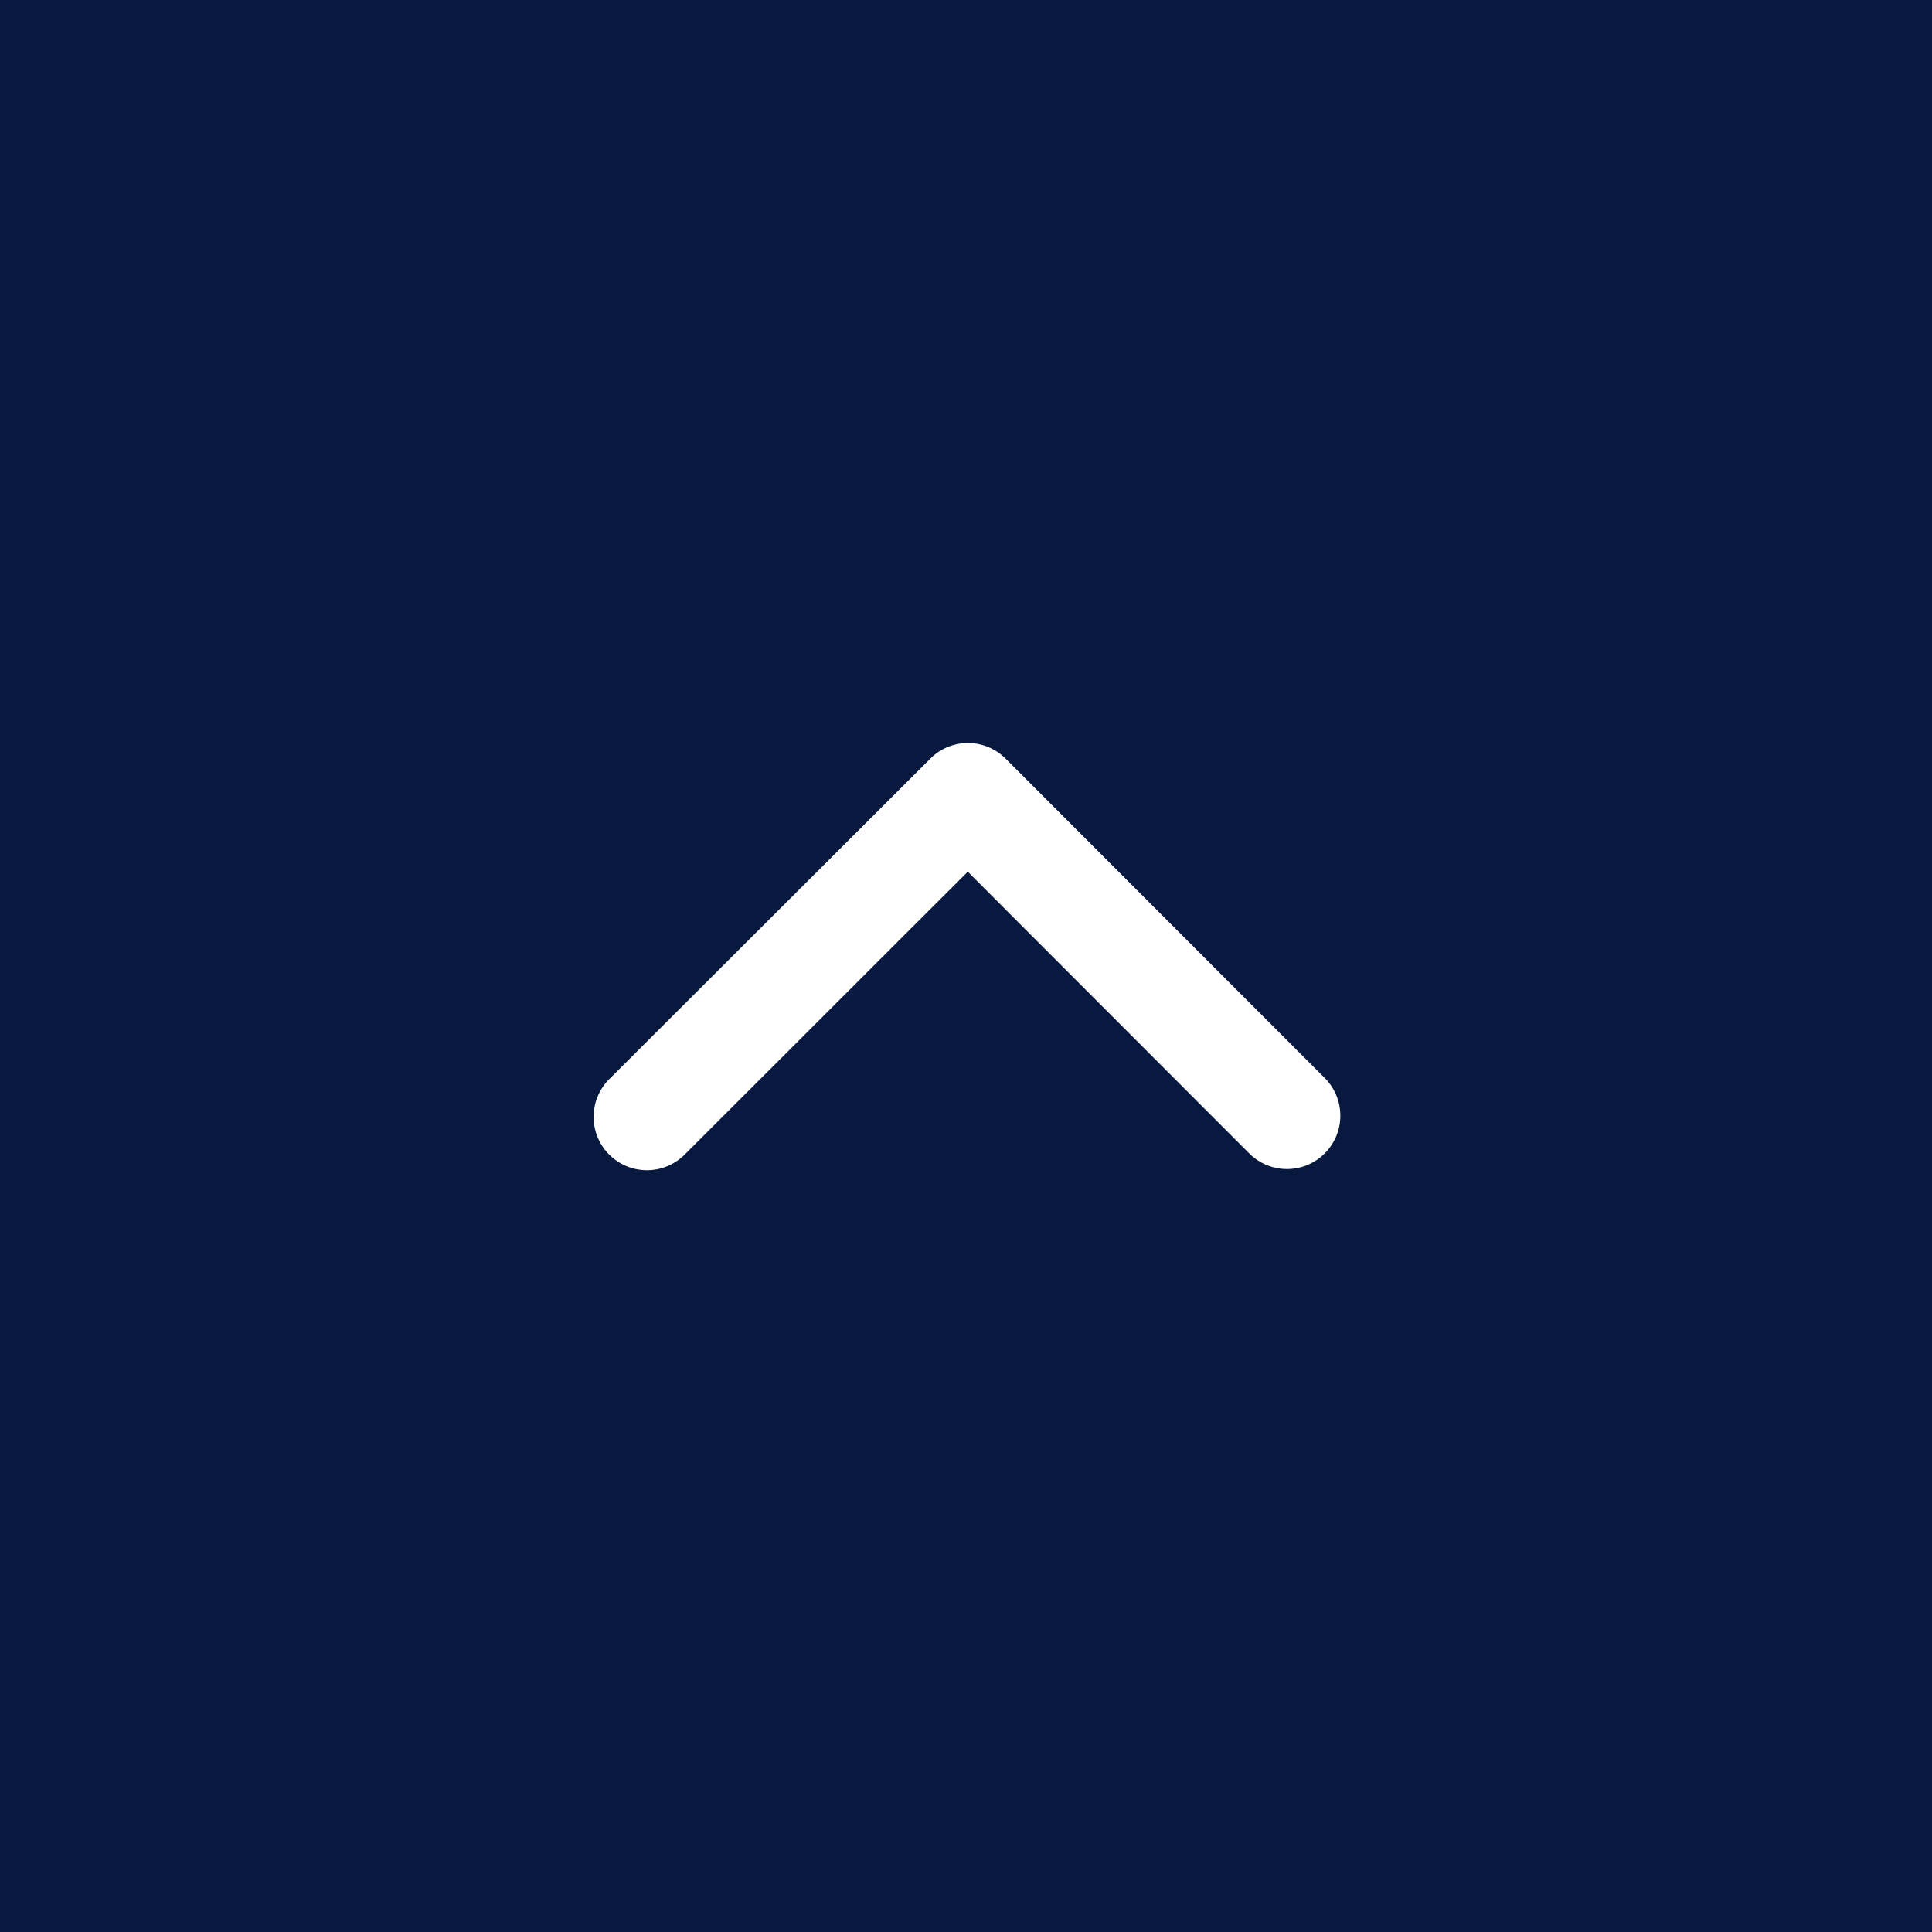 <svg xmlns="http://www.w3.org/2000/svg" width="104.164" height="104.164" viewBox="0 0 104.164 104.164"><path fill="#07193e" d="M0 0h104.164v104.164H0z"/><path d="M52.178 46.999l15.216 15.227a2.877 2.877 0 004.062-4.074L54.215 40.9a2.87 2.87 0 00-3.965-.088L32.889 58.141a2.876 2.876 0 104.062 4.071z" fill="#fff"/></svg>